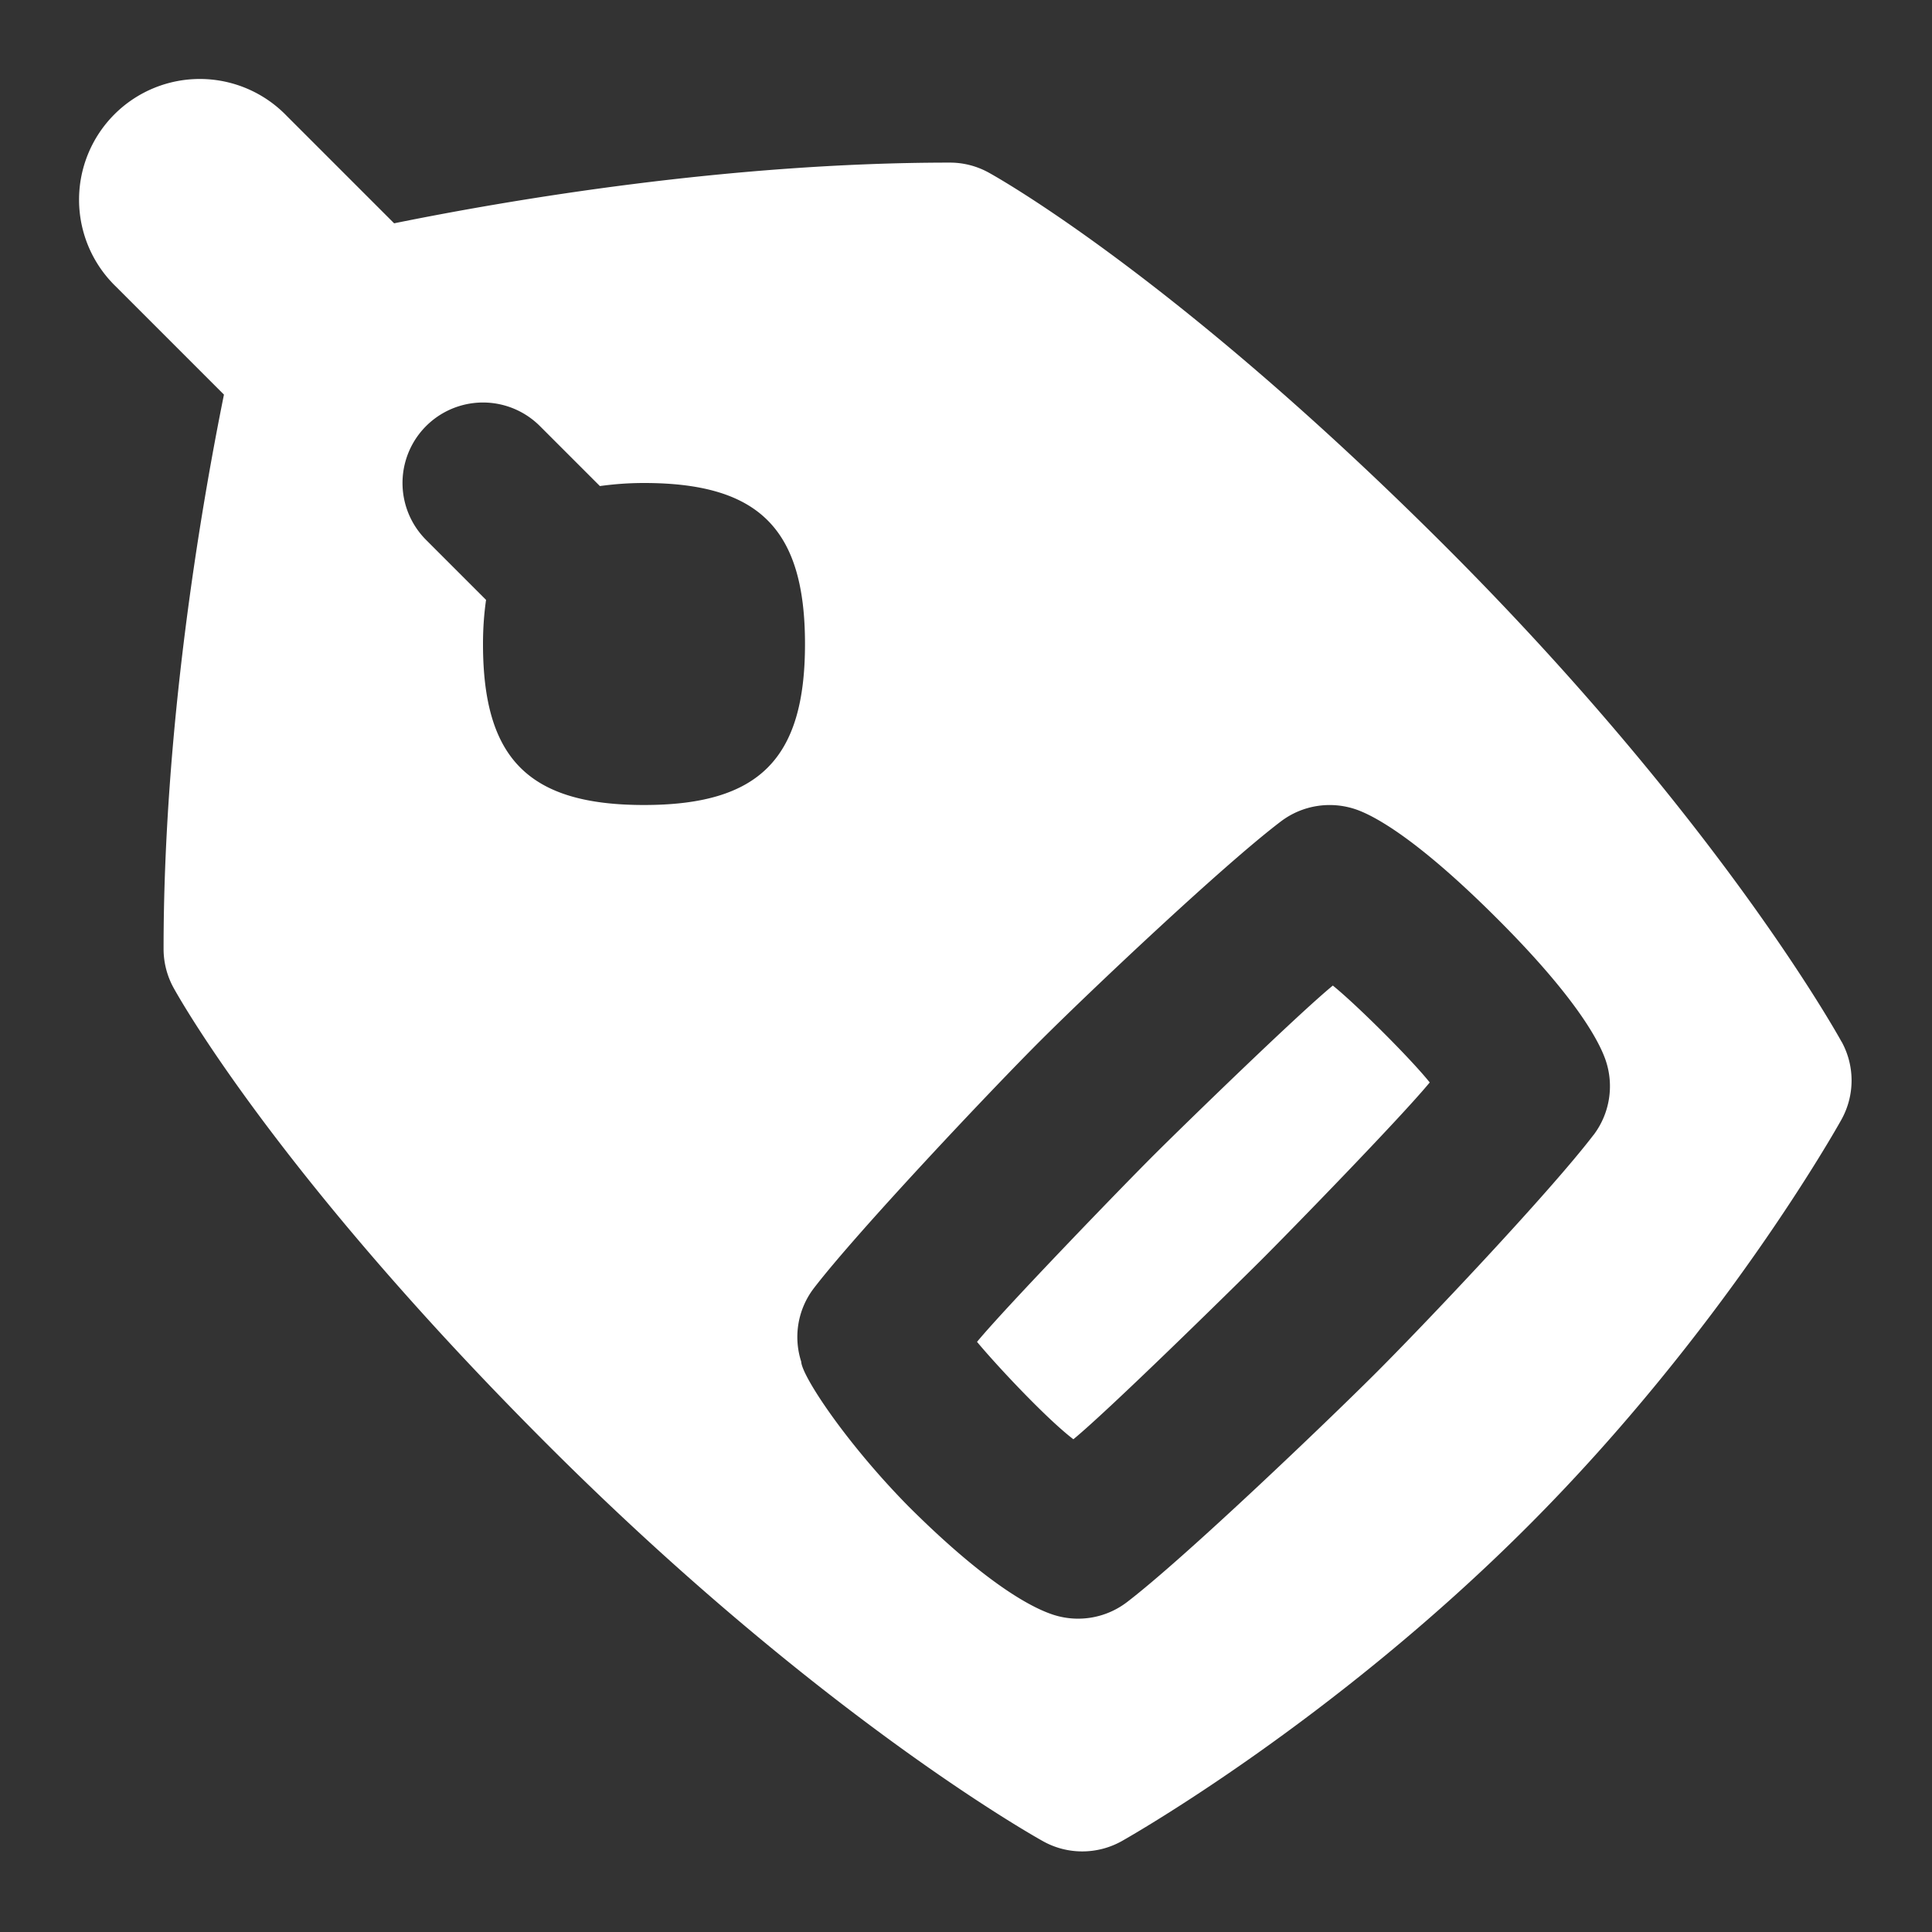 <?xml version="1.0" encoding="UTF-8"?> <svg xmlns="http://www.w3.org/2000/svg" xmlns:xlink="http://www.w3.org/1999/xlink" version="1.1" width="512" height="512" x="0" y="0" viewBox="0 0 24 24" style="enable-background:new 0 0 512 512" xml:space="preserve" class=""><rect x="0" y="0" width="24" height="24" fill="#333333" stroke="none"/><g><path d="M22.876 12.94c-.062-.112-1.543-2.774-4.91-6.142-3.368-3.368-5.593-4.604-5.686-4.655a.994.994 0 0 0-.48-.123c-2.735 0-5.433.456-6.904.754L3.561 1.439A1.5 1.5 0 1 0 1.44 3.56l1.342 1.342c-.298 1.475-.75 4.162-.75 6.886 0 .167.042.332.122.479.051.093 1.277 2.309 4.646 5.677s6.048 4.868 6.16 4.93c.303.168.672.166.975-.003.106-.06 2.621-1.487 5.041-3.908 2.422-2.421 3.84-4.949 3.899-5.055a1 1 0 0 0 .002-.968zM8 10c-1.429 0-2-.571-2-2 0-.201.014-.38.038-.548l-.745-.745a.999.999 0 1 1 1.414-1.414l.745.745C7.62 6.015 7.799 6 8 6c1.429 0 2 .571 2 2s-.571 2-2 2zm11.795 4.099c-.55.72-2.13 2.386-2.726 2.979-.59.588-2.349 2.273-3.069 2.824a1 1 0 0 1-.903.161c-.248-.077-.812-.354-1.811-1.35-.778-.79-1.327-1.623-1.333-1.798a.998.998 0 0 1 .159-.915c.554-.72 2.229-2.491 2.818-3.078.595-.594 2.262-2.173 2.983-2.719.271-.205.626-.257.943-.144.227.082.752.364 1.734 1.344.987.984 1.272 1.527 1.354 1.762.11.317.054.668-.149.935zm-2.034-.653c-.358.435-1.728 1.842-2.103 2.216-.377.375-1.883 1.855-2.324 2.217-.334-.255-.949-.912-1.197-1.21.363-.439 1.83-1.956 2.206-2.33.374-.373 1.78-1.74 2.214-2.096.295.238.97.911 1.204 1.204z" fill="#ffffff" opacity="1" data-original="#000000" class=""></path></g></svg> 